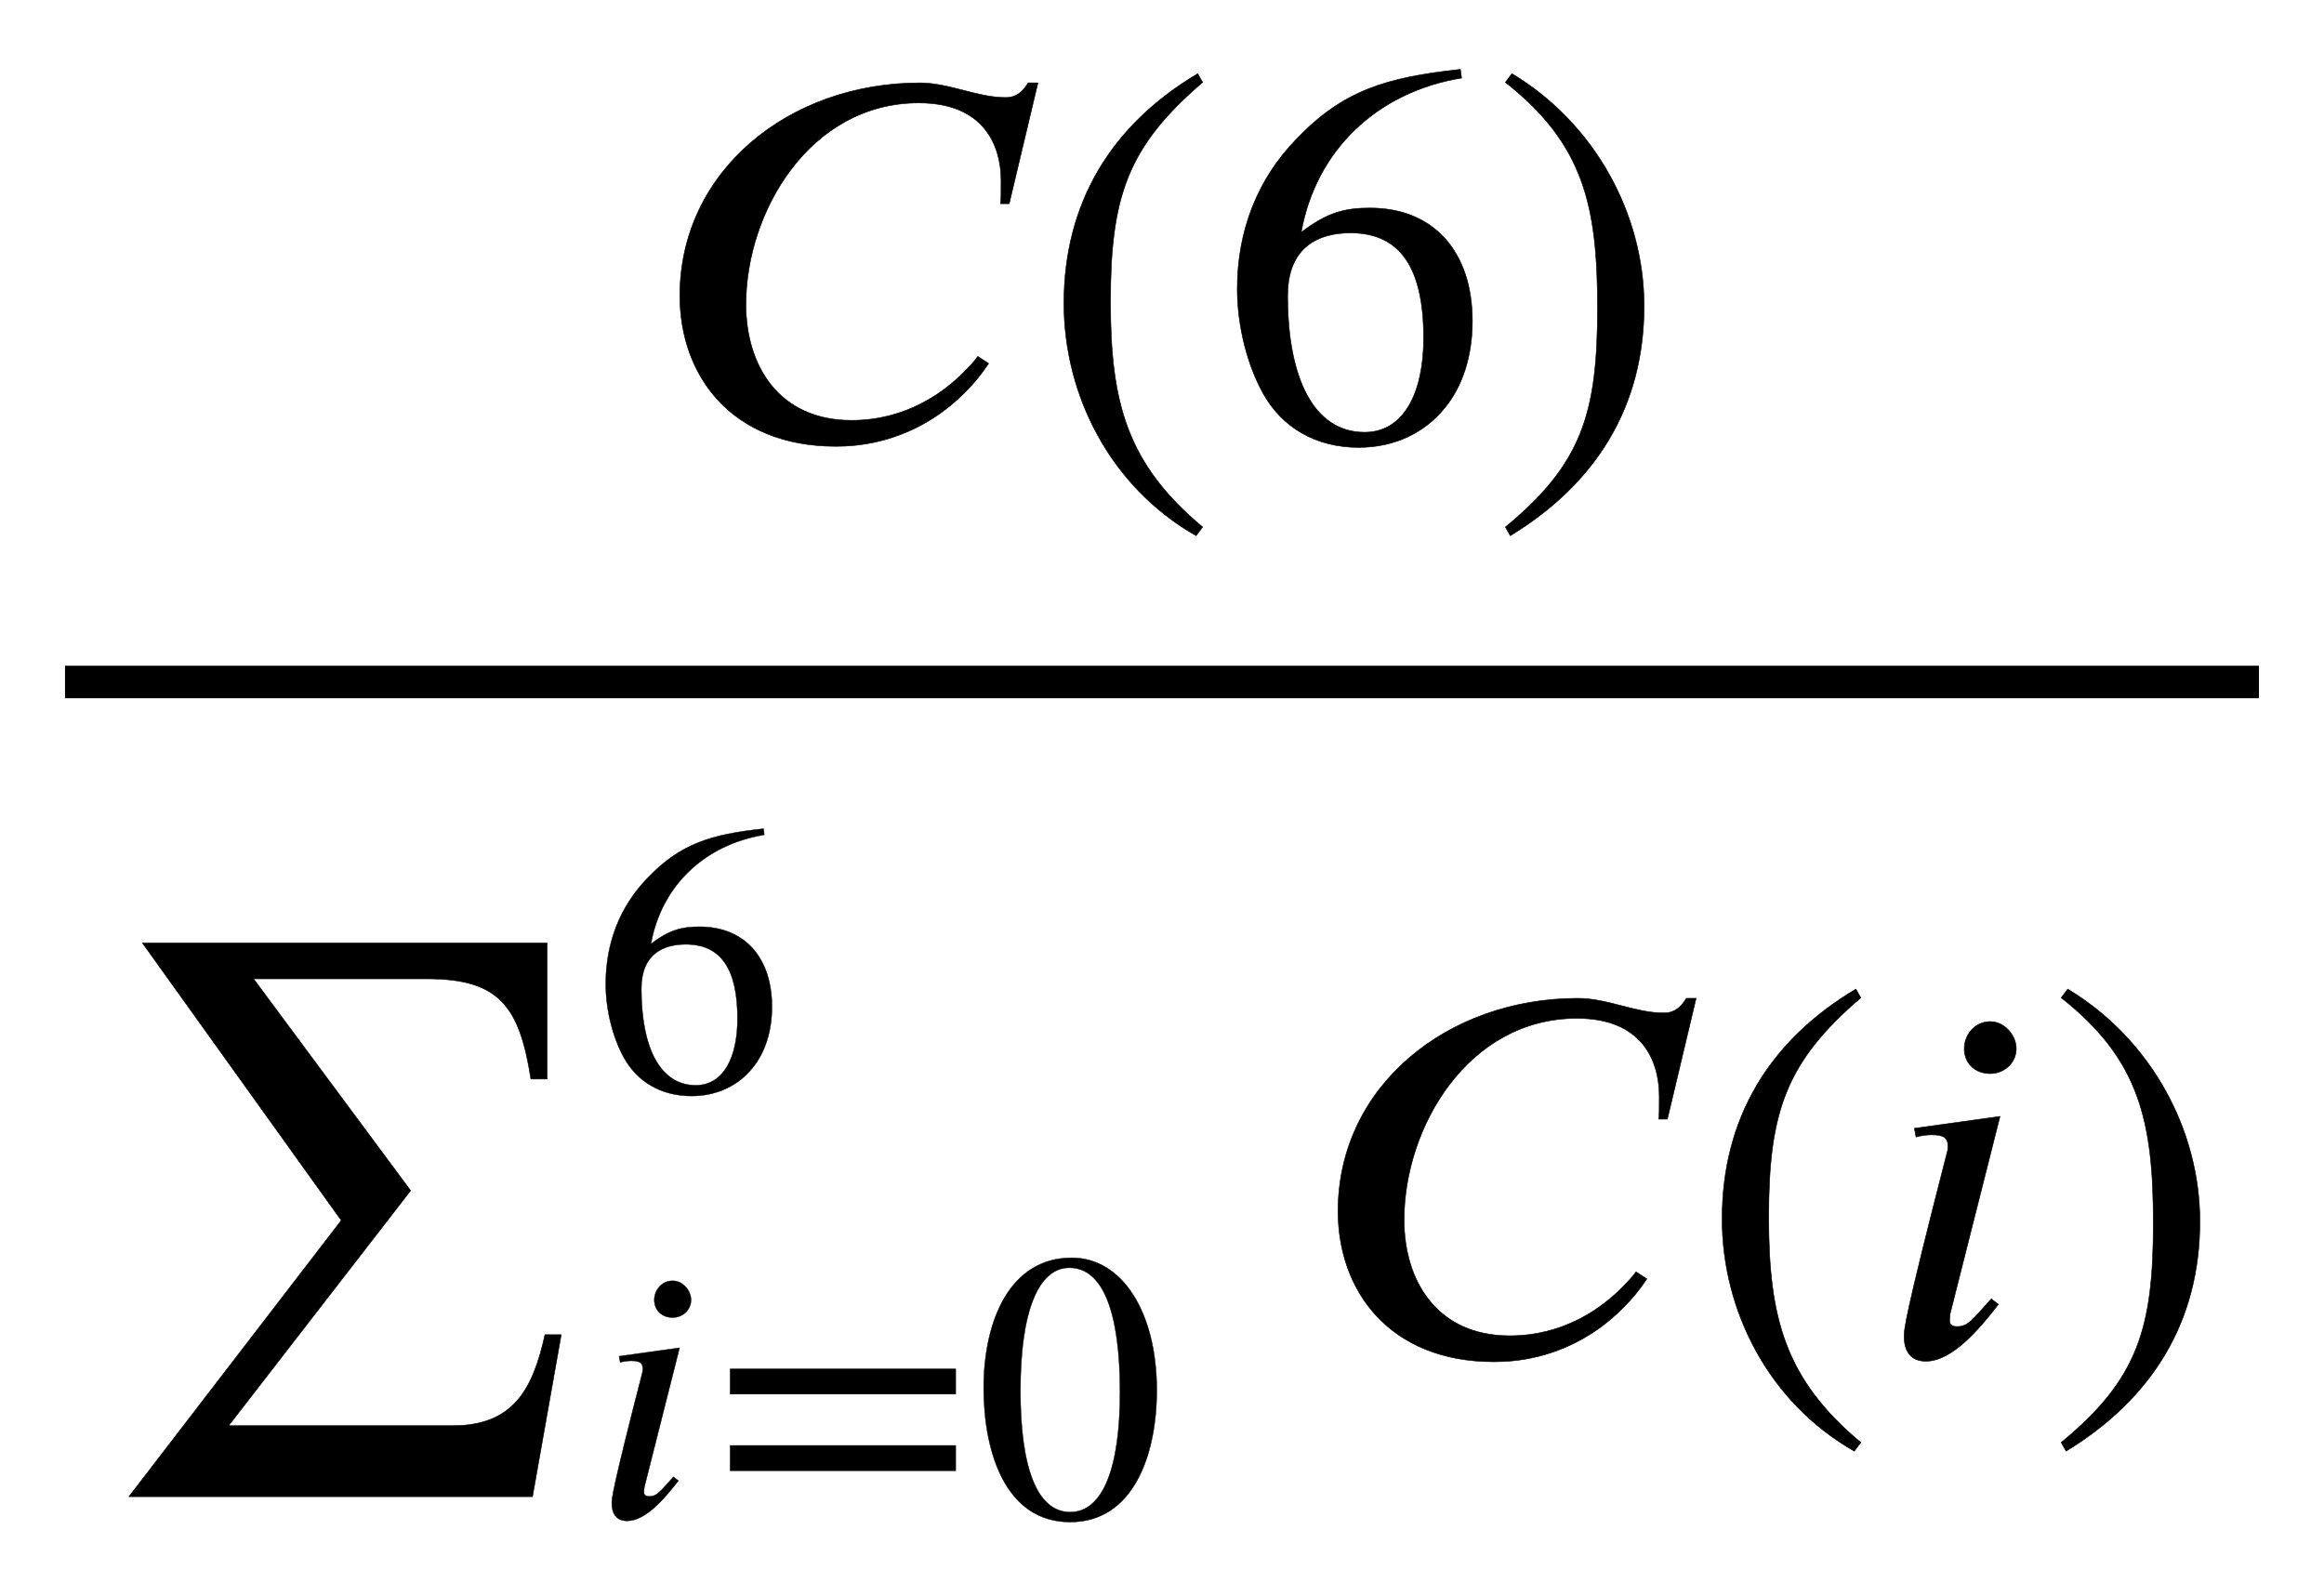 <svg height='6.843ex' role='img' viewBox='0 -1508.9 4290.1 2946.1' width='9.964ex' xmlns:xlink='http://www.w3.org/1999/xlink' xmlns='http://www.w3.org/2000/svg'>
                <defs>
                  <path d='M711 659l-53 -223h-16c1 8 1 17 1 42c0 65 -31 144 -152 144c-201 0 -319 -201 -319 -372c0 -112 60 -214 195 -214c98 0 171 49 216 98c7 7 12 13 17 20l20 -13c-27 -41 -60 -71 -89 -92c-78 -55 -154 -61 -193 -61c-193 0 -288 131 -288 278c0 230 201 393 443 393 c54 0 106 -27 158 -27c11 0 27 2 42 27h18Z' id='E1-STIXWEBNORMALI-1D436-gensym006' stroke-width='1'/>
                  <path d='M304 -161l-12 -16c-158 90 -244 259 -244 429c0 185 87 329 247 424l9 -16c-139 -119 -170 -212 -170 -405c0 -186 30 -299 170 -416Z' id='E1-STIXWEBMAIN-28-gensym006' stroke-width='1'/>
                  <path d='M446 684l2 -16c-157 -26 -269 -134 -296 -285c49 38 83 45 127 45c117 0 189 -80 189 -209c0 -64 -18 -120 -51 -160c-37 -46 -93 -73 -159 -73c-79 0 -142 37 -177 101c-28 51 -47 122 -47 192c0 108 38 203 109 276c86 90 165 114 303 129zM378 188 c0 128 -42 194 -135 194c-57 0 -116 -24 -116 -116c0 -152 48 -252 142 -252c72 0 109 72 109 174Z' id='E1-STIXWEBMAIN-36-gensym006' stroke-width='1'/>
                  <path d='M29 660l12 16c153 -92 244 -259 244 -429c0 -185 -88 -327 -247 -424l-9 16c142 117 170 211 170 405c0 187 -25 302 -170 416Z' id='E1-STIXWEBMAIN-29-gensym006' stroke-width='1'/>
                  <path d='M856 40l-53 -299h-745l392 510l-367 512h747v-251h-30c-21 135 -59 185 -192 185h-320l290 -391l-336 -434h414c112 0 148 68 170 168h30Z' id='E1-STIXWEBOPERATORS-2211-gensym006' stroke-width='1'/>
                  <path d='M257 566c0 -26 -22 -46 -48 -46c-29 0 -48 20 -48 46c0 25 19 50 48 50c26 0 48 -25 48 -50zM227 441l-92 -364c-1 -6 -1 -10 -1 -14c0 -7 6 -10 13 -10c22 0 28 12 64 51l13 -10c-35 -45 -85 -105 -134 -105c-28 0 -40 19 -40 46c0 12 0 31 79 338c1 2 2 9 2 12 c0 17 -8 22 -31 22c-9 0 -21 -2 -28 -4l-3 16Z' id='E1-STIXWEBNORMALI-1D456-gensym006' stroke-width='1'/>
                  <path d='M637 320h-589v66h589v-66zM637 120h-589v66h589v-66Z' id='E1-STIXWEBMAIN-3D-gensym006' stroke-width='1'/>
                  <path d='M476 330c0 -172 -63 -344 -226 -344c-171 0 -226 186 -226 350c0 177 69 340 230 340c131 0 222 -141 222 -346zM380 325c0 208 -44 325 -132 325c-83 0 -128 -118 -128 -321s44 -317 130 -317c85 0 130 115 130 313Z' id='E1-STIXWEBMAIN-30-gensym006' stroke-width='1'/>
                </defs>
                <g fill='black' stroke='currentColor' stroke-width='0' transform='matrix(1 0 0 -1 0 0)'>
                  <g transform='translate(120,0)'>
                    <rect height='60' width='4050' x='0' y='220'/>
                    <g transform='translate(1085,697)'>
                      <use xlink:href='#E1-STIXWEBNORMALI-1D436-gensym006' x='0' y='0'/>
                      <use xlink:href='#E1-STIXWEBMAIN-28-gensym006' x='711' y='0'/>
                      <use xlink:href='#E1-STIXWEBMAIN-36-gensym006' x='1045' y='0'/>
                      <use xlink:href='#E1-STIXWEBMAIN-29-gensym006' x='1545' y='0'/>
                    </g>
                    <g transform='translate(60,-993)'>
                      <use xlink:href='#E1-STIXWEBOPERATORS-2211-gensym006' x='0' y='-2'/>
                      <use xlink:href='#E1-STIXWEBMAIN-36-gensym006' transform='scale(0.707)' x='1293' y='691'/>
                      <g transform='translate(914,-298)'>
                        <use xlink:href='#E1-STIXWEBNORMALI-1D456-gensym006' transform='scale(0.707)' x='0' y='0'/>
                        <use xlink:href='#E1-STIXWEBMAIN-3D-gensym006' transform='scale(0.707)' x='311' y='0'/>
                        <use xlink:href='#E1-STIXWEBMAIN-30-gensym006' transform='scale(0.707)' x='997' y='0'/>
                      </g>
                      <use xlink:href='#E1-STIXWEBNORMALI-1D436-gensym006' x='2240' y='0'/>
                      <use xlink:href='#E1-STIXWEBMAIN-28-gensym006' x='2951' y='0'/>
                      <use xlink:href='#E1-STIXWEBNORMALI-1D456-gensym006' x='3285' y='0'/>
                      <use xlink:href='#E1-STIXWEBMAIN-29-gensym006' x='3596' y='0'/>
                    </g>
                  </g>
                </g>
              </svg>